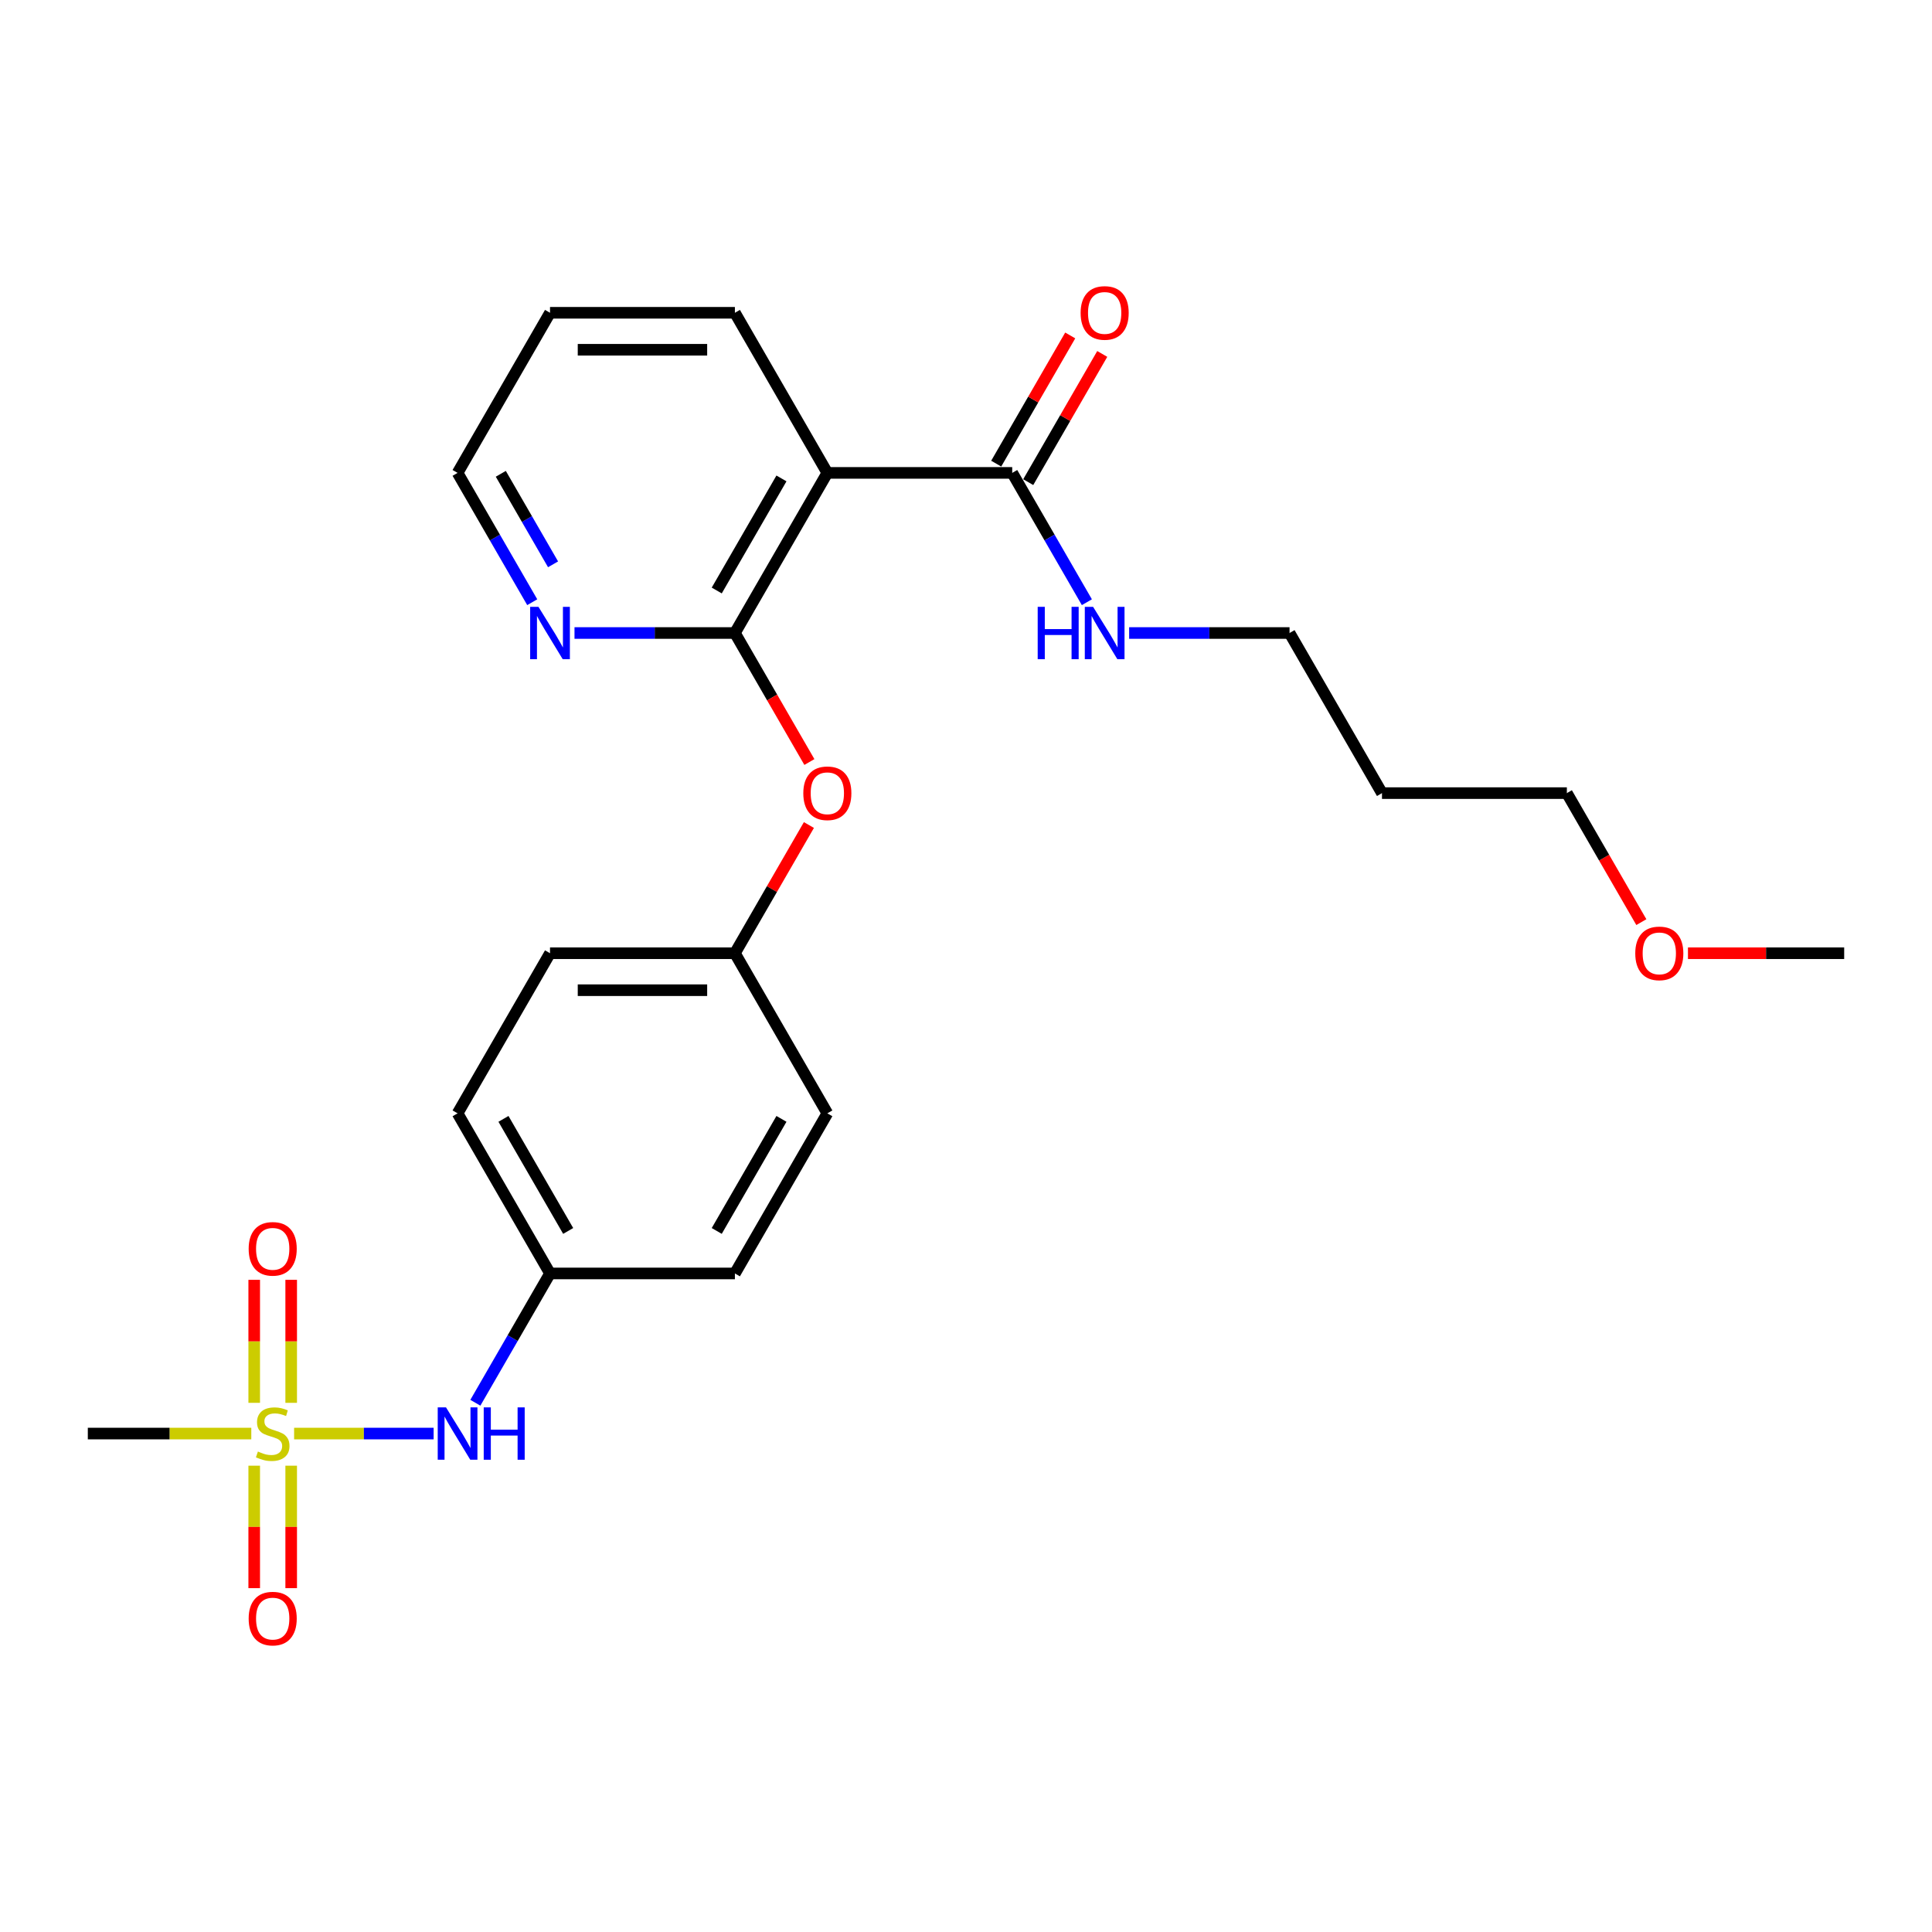 <?xml version='1.0' encoding='iso-8859-1'?>
<svg version='1.1' baseProfile='full'
              xmlns='http://www.w3.org/2000/svg'
                      xmlns:rdkit='http://www.rdkit.org/xml'
                      xmlns:xlink='http://www.w3.org/1999/xlink'
                  xml:space='preserve'
width='1000px' height='1000px' viewBox='0 0 1000 1000'>
<!-- END OF HEADER -->
<rect style='opacity:1.0;fill:#FFFFFF;stroke:none' width='1000' height='1000' x='0' y='0'> </rect>
<path class='bond-3' d='M 152.23,742.009 L 188.339,742.009' style='fill:none;fill-rule:evenodd;stroke:#CCCC00;stroke-width:6px;stroke-linecap:butt;stroke-linejoin:miter;stroke-opacity:1' />
<path class='bond-3' d='M 188.339,742.009 L 224.449,742.009' style='fill:none;fill-rule:evenodd;stroke:#0000FF;stroke-width:6px;stroke-linecap:butt;stroke-linejoin:miter;stroke-opacity:1' />
<path class='bond-6' d='M 150.718,726.105 L 150.718,694.27' style='fill:none;fill-rule:evenodd;stroke:#CCCC00;stroke-width:6px;stroke-linecap:butt;stroke-linejoin:miter;stroke-opacity:1' />
<path class='bond-6' d='M 150.718,694.27 L 150.718,662.435' style='fill:none;fill-rule:evenodd;stroke:#FF0000;stroke-width:6px;stroke-linecap:butt;stroke-linejoin:miter;stroke-opacity:1' />
<path class='bond-6' d='M 131.579,726.105 L 131.579,694.27' style='fill:none;fill-rule:evenodd;stroke:#CCCC00;stroke-width:6px;stroke-linecap:butt;stroke-linejoin:miter;stroke-opacity:1' />
<path class='bond-6' d='M 131.579,694.27 L 131.579,662.435' style='fill:none;fill-rule:evenodd;stroke:#FF0000;stroke-width:6px;stroke-linecap:butt;stroke-linejoin:miter;stroke-opacity:1' />
<path class='bond-7' d='M 131.579,758.641 L 131.579,790.332' style='fill:none;fill-rule:evenodd;stroke:#CCCC00;stroke-width:6px;stroke-linecap:butt;stroke-linejoin:miter;stroke-opacity:1' />
<path class='bond-7' d='M 131.579,790.332 L 131.579,822.023' style='fill:none;fill-rule:evenodd;stroke:#FF0000;stroke-width:6px;stroke-linecap:butt;stroke-linejoin:miter;stroke-opacity:1' />
<path class='bond-7' d='M 150.718,758.641 L 150.718,790.332' style='fill:none;fill-rule:evenodd;stroke:#CCCC00;stroke-width:6px;stroke-linecap:butt;stroke-linejoin:miter;stroke-opacity:1' />
<path class='bond-7' d='M 150.718,790.332 L 150.718,822.023' style='fill:none;fill-rule:evenodd;stroke:#FF0000;stroke-width:6px;stroke-linecap:butt;stroke-linejoin:miter;stroke-opacity:1' />
<path class='bond-12' d='M 130.067,742.009 L 87.761,742.009' style='fill:none;fill-rule:evenodd;stroke:#CCCC00;stroke-width:6px;stroke-linecap:butt;stroke-linejoin:miter;stroke-opacity:1' />
<path class='bond-12' d='M 87.761,742.009 L 45.455,742.009' style='fill:none;fill-rule:evenodd;stroke:#000000;stroke-width:6px;stroke-linecap:butt;stroke-linejoin:miter;stroke-opacity:1' />
<path class='bond-0' d='M 380.383,327.643 L 399.66,361.032' style='fill:none;fill-rule:evenodd;stroke:#000000;stroke-width:6px;stroke-linecap:butt;stroke-linejoin:miter;stroke-opacity:1' />
<path class='bond-0' d='M 399.66,361.032 L 418.937,394.421' style='fill:none;fill-rule:evenodd;stroke:#FF0000;stroke-width:6px;stroke-linecap:butt;stroke-linejoin:miter;stroke-opacity:1' />
<path class='bond-1' d='M 380.383,327.643 L 428.23,244.77' style='fill:none;fill-rule:evenodd;stroke:#000000;stroke-width:6px;stroke-linecap:butt;stroke-linejoin:miter;stroke-opacity:1' />
<path class='bond-1' d='M 370.985,305.643 L 404.478,247.632' style='fill:none;fill-rule:evenodd;stroke:#000000;stroke-width:6px;stroke-linecap:butt;stroke-linejoin:miter;stroke-opacity:1' />
<path class='bond-5' d='M 380.383,327.643 L 338.871,327.643' style='fill:none;fill-rule:evenodd;stroke:#000000;stroke-width:6px;stroke-linecap:butt;stroke-linejoin:miter;stroke-opacity:1' />
<path class='bond-5' d='M 338.871,327.643 L 297.359,327.643' style='fill:none;fill-rule:evenodd;stroke:#0000FF;stroke-width:6px;stroke-linecap:butt;stroke-linejoin:miter;stroke-opacity:1' />
<path class='bond-2' d='M 428.23,244.77 L 523.923,244.77' style='fill:none;fill-rule:evenodd;stroke:#000000;stroke-width:6px;stroke-linecap:butt;stroke-linejoin:miter;stroke-opacity:1' />
<path class='bond-13' d='M 428.23,244.77 L 380.383,161.897' style='fill:none;fill-rule:evenodd;stroke:#000000;stroke-width:6px;stroke-linecap:butt;stroke-linejoin:miter;stroke-opacity:1' />
<path class='bond-8' d='M 532.211,249.555 L 551.366,216.376' style='fill:none;fill-rule:evenodd;stroke:#000000;stroke-width:6px;stroke-linecap:butt;stroke-linejoin:miter;stroke-opacity:1' />
<path class='bond-8' d='M 551.366,216.376 L 570.522,183.198' style='fill:none;fill-rule:evenodd;stroke:#FF0000;stroke-width:6px;stroke-linecap:butt;stroke-linejoin:miter;stroke-opacity:1' />
<path class='bond-8' d='M 515.636,239.985 L 534.792,206.807' style='fill:none;fill-rule:evenodd;stroke:#000000;stroke-width:6px;stroke-linecap:butt;stroke-linejoin:miter;stroke-opacity:1' />
<path class='bond-8' d='M 534.792,206.807 L 553.947,173.629' style='fill:none;fill-rule:evenodd;stroke:#FF0000;stroke-width:6px;stroke-linecap:butt;stroke-linejoin:miter;stroke-opacity:1' />
<path class='bond-9' d='M 523.923,244.77 L 543.245,278.235' style='fill:none;fill-rule:evenodd;stroke:#000000;stroke-width:6px;stroke-linecap:butt;stroke-linejoin:miter;stroke-opacity:1' />
<path class='bond-9' d='M 543.245,278.235 L 562.566,311.701' style='fill:none;fill-rule:evenodd;stroke:#0000FF;stroke-width:6px;stroke-linecap:butt;stroke-linejoin:miter;stroke-opacity:1' />
<path class='bond-11' d='M 246.047,726.067 L 265.368,692.602' style='fill:none;fill-rule:evenodd;stroke:#0000FF;stroke-width:6px;stroke-linecap:butt;stroke-linejoin:miter;stroke-opacity:1' />
<path class='bond-11' d='M 265.368,692.602 L 284.689,659.136' style='fill:none;fill-rule:evenodd;stroke:#000000;stroke-width:6px;stroke-linecap:butt;stroke-linejoin:miter;stroke-opacity:1' />
<path class='bond-4' d='M 418.694,427.033 L 399.538,460.211' style='fill:none;fill-rule:evenodd;stroke:#FF0000;stroke-width:6px;stroke-linecap:butt;stroke-linejoin:miter;stroke-opacity:1' />
<path class='bond-4' d='M 399.538,460.211 L 380.383,493.39' style='fill:none;fill-rule:evenodd;stroke:#000000;stroke-width:6px;stroke-linecap:butt;stroke-linejoin:miter;stroke-opacity:1' />
<path class='bond-20' d='M 275.485,311.701 L 256.163,278.235' style='fill:none;fill-rule:evenodd;stroke:#0000FF;stroke-width:6px;stroke-linecap:butt;stroke-linejoin:miter;stroke-opacity:1' />
<path class='bond-20' d='M 256.163,278.235 L 236.842,244.77' style='fill:none;fill-rule:evenodd;stroke:#000000;stroke-width:6px;stroke-linecap:butt;stroke-linejoin:miter;stroke-opacity:1' />
<path class='bond-20' d='M 286.263,292.092 L 272.738,268.666' style='fill:none;fill-rule:evenodd;stroke:#0000FF;stroke-width:6px;stroke-linecap:butt;stroke-linejoin:miter;stroke-opacity:1' />
<path class='bond-20' d='M 272.738,268.666 L 259.213,245.24' style='fill:none;fill-rule:evenodd;stroke:#000000;stroke-width:6px;stroke-linecap:butt;stroke-linejoin:miter;stroke-opacity:1' />
<path class='bond-21' d='M 584.44,327.643 L 625.952,327.643' style='fill:none;fill-rule:evenodd;stroke:#0000FF;stroke-width:6px;stroke-linecap:butt;stroke-linejoin:miter;stroke-opacity:1' />
<path class='bond-21' d='M 625.952,327.643 L 667.464,327.643' style='fill:none;fill-rule:evenodd;stroke:#000000;stroke-width:6px;stroke-linecap:butt;stroke-linejoin:miter;stroke-opacity:1' />
<path class='bond-10' d='M 380.383,493.39 L 428.23,576.263' style='fill:none;fill-rule:evenodd;stroke:#000000;stroke-width:6px;stroke-linecap:butt;stroke-linejoin:miter;stroke-opacity:1' />
<path class='bond-25' d='M 380.383,493.39 L 284.689,493.39' style='fill:none;fill-rule:evenodd;stroke:#000000;stroke-width:6px;stroke-linecap:butt;stroke-linejoin:miter;stroke-opacity:1' />
<path class='bond-25' d='M 366.029,512.528 L 299.043,512.528' style='fill:none;fill-rule:evenodd;stroke:#000000;stroke-width:6px;stroke-linecap:butt;stroke-linejoin:miter;stroke-opacity:1' />
<path class='bond-16' d='M 284.689,659.136 L 236.842,576.263' style='fill:none;fill-rule:evenodd;stroke:#000000;stroke-width:6px;stroke-linecap:butt;stroke-linejoin:miter;stroke-opacity:1' />
<path class='bond-16' d='M 294.087,637.136 L 260.594,579.125' style='fill:none;fill-rule:evenodd;stroke:#000000;stroke-width:6px;stroke-linecap:butt;stroke-linejoin:miter;stroke-opacity:1' />
<path class='bond-17' d='M 284.689,659.136 L 380.383,659.136' style='fill:none;fill-rule:evenodd;stroke:#000000;stroke-width:6px;stroke-linecap:butt;stroke-linejoin:miter;stroke-opacity:1' />
<path class='bond-26' d='M 380.383,161.897 L 284.689,161.897' style='fill:none;fill-rule:evenodd;stroke:#000000;stroke-width:6px;stroke-linecap:butt;stroke-linejoin:miter;stroke-opacity:1' />
<path class='bond-26' d='M 366.029,181.036 L 299.043,181.036' style='fill:none;fill-rule:evenodd;stroke:#000000;stroke-width:6px;stroke-linecap:butt;stroke-linejoin:miter;stroke-opacity:1' />
<path class='bond-14' d='M 428.23,576.263 L 380.383,659.136' style='fill:none;fill-rule:evenodd;stroke:#000000;stroke-width:6px;stroke-linecap:butt;stroke-linejoin:miter;stroke-opacity:1' />
<path class='bond-14' d='M 404.478,579.125 L 370.985,637.136' style='fill:none;fill-rule:evenodd;stroke:#000000;stroke-width:6px;stroke-linecap:butt;stroke-linejoin:miter;stroke-opacity:1' />
<path class='bond-15' d='M 284.689,493.39 L 236.842,576.263' style='fill:none;fill-rule:evenodd;stroke:#000000;stroke-width:6px;stroke-linecap:butt;stroke-linejoin:miter;stroke-opacity:1' />
<path class='bond-18' d='M 715.311,410.516 L 667.464,327.643' style='fill:none;fill-rule:evenodd;stroke:#000000;stroke-width:6px;stroke-linecap:butt;stroke-linejoin:miter;stroke-opacity:1' />
<path class='bond-22' d='M 715.311,410.516 L 811.005,410.516' style='fill:none;fill-rule:evenodd;stroke:#000000;stroke-width:6px;stroke-linecap:butt;stroke-linejoin:miter;stroke-opacity:1' />
<path class='bond-19' d='M 849.559,477.294 L 830.282,443.905' style='fill:none;fill-rule:evenodd;stroke:#FF0000;stroke-width:6px;stroke-linecap:butt;stroke-linejoin:miter;stroke-opacity:1' />
<path class='bond-19' d='M 830.282,443.905 L 811.005,410.516' style='fill:none;fill-rule:evenodd;stroke:#000000;stroke-width:6px;stroke-linecap:butt;stroke-linejoin:miter;stroke-opacity:1' />
<path class='bond-23' d='M 873.684,493.39 L 914.115,493.39' style='fill:none;fill-rule:evenodd;stroke:#FF0000;stroke-width:6px;stroke-linecap:butt;stroke-linejoin:miter;stroke-opacity:1' />
<path class='bond-23' d='M 914.115,493.39 L 954.545,493.39' style='fill:none;fill-rule:evenodd;stroke:#000000;stroke-width:6px;stroke-linecap:butt;stroke-linejoin:miter;stroke-opacity:1' />
<path class='bond-24' d='M 236.842,244.77 L 284.689,161.897' style='fill:none;fill-rule:evenodd;stroke:#000000;stroke-width:6px;stroke-linecap:butt;stroke-linejoin:miter;stroke-opacity:1' />
<path  class='atom-0' d='M 133.493 751.311
Q 133.799 751.426, 135.062 751.962
Q 136.325 752.498, 137.703 752.842
Q 139.12 753.148, 140.498 753.148
Q 143.062 753.148, 144.555 751.923
Q 146.048 750.66, 146.048 748.478
Q 146.048 746.986, 145.282 746.067
Q 144.555 745.148, 143.407 744.651
Q 142.258 744.153, 140.344 743.579
Q 137.933 742.852, 136.478 742.163
Q 135.062 741.474, 134.029 740.019
Q 133.033 738.564, 133.033 736.115
Q 133.033 732.708, 135.33 730.603
Q 137.665 728.498, 142.258 728.498
Q 145.397 728.498, 148.957 729.99
L 148.077 732.938
Q 144.823 731.598, 142.373 731.598
Q 139.732 731.598, 138.278 732.708
Q 136.823 733.78, 136.861 735.655
Q 136.861 737.11, 137.589 737.99
Q 138.354 738.871, 139.426 739.368
Q 140.536 739.866, 142.373 740.44
Q 144.823 741.206, 146.278 741.971
Q 147.732 742.737, 148.766 744.306
Q 149.837 745.837, 149.837 748.478
Q 149.837 752.23, 147.311 754.258
Q 144.823 756.249, 140.651 756.249
Q 138.239 756.249, 136.402 755.713
Q 134.603 755.215, 132.459 754.335
L 133.493 751.311
' fill='#CCCC00'/>
<path  class='atom-4' d='M 230.852 728.459
L 239.732 742.813
Q 240.612 744.23, 242.029 746.794
Q 243.445 749.359, 243.522 749.512
L 243.522 728.459
L 247.12 728.459
L 247.12 755.56
L 243.407 755.56
L 233.876 739.866
Q 232.766 738.029, 231.579 735.923
Q 230.431 733.818, 230.086 733.167
L 230.086 755.56
L 226.565 755.56
L 226.565 728.459
L 230.852 728.459
' fill='#0000FF'/>
<path  class='atom-4' d='M 250.373 728.459
L 254.048 728.459
L 254.048 739.981
L 267.904 739.981
L 267.904 728.459
L 271.579 728.459
L 271.579 755.56
L 267.904 755.56
L 267.904 743.043
L 254.048 743.043
L 254.048 755.56
L 250.373 755.56
L 250.373 728.459
' fill='#0000FF'/>
<path  class='atom-5' d='M 415.789 410.593
Q 415.789 404.086, 419.005 400.45
Q 422.22 396.813, 428.23 396.813
Q 434.239 396.813, 437.455 400.45
Q 440.67 404.086, 440.67 410.593
Q 440.67 417.177, 437.416 420.928
Q 434.163 424.641, 428.23 424.641
Q 422.258 424.641, 419.005 420.928
Q 415.789 417.215, 415.789 410.593
M 428.23 421.579
Q 432.364 421.579, 434.584 418.823
Q 436.842 416.028, 436.842 410.593
Q 436.842 405.272, 434.584 402.593
Q 432.364 399.875, 428.23 399.875
Q 424.096 399.875, 421.837 402.555
Q 419.617 405.234, 419.617 410.593
Q 419.617 416.067, 421.837 418.823
Q 424.096 421.579, 428.23 421.579
' fill='#FF0000'/>
<path  class='atom-6' d='M 278.699 314.093
L 287.579 328.447
Q 288.459 329.863, 289.876 332.428
Q 291.292 334.993, 291.368 335.146
L 291.368 314.093
L 294.967 314.093
L 294.967 341.193
L 291.254 341.193
L 281.722 325.5
Q 280.612 323.662, 279.426 321.557
Q 278.278 319.452, 277.933 318.801
L 277.933 341.193
L 274.411 341.193
L 274.411 314.093
L 278.699 314.093
' fill='#0000FF'/>
<path  class='atom-7' d='M 128.708 646.392
Q 128.708 639.885, 131.923 636.249
Q 135.139 632.612, 141.148 632.612
Q 147.158 632.612, 150.373 636.249
Q 153.589 639.885, 153.589 646.392
Q 153.589 652.976, 150.335 656.727
Q 147.081 660.44, 141.148 660.44
Q 135.177 660.44, 131.923 656.727
Q 128.708 653.014, 128.708 646.392
M 141.148 657.378
Q 145.282 657.378, 147.502 654.622
Q 149.761 651.828, 149.761 646.392
Q 149.761 641.072, 147.502 638.392
Q 145.282 635.675, 141.148 635.675
Q 137.014 635.675, 134.756 638.354
Q 132.536 641.033, 132.536 646.392
Q 132.536 651.866, 134.756 654.622
Q 137.014 657.378, 141.148 657.378
' fill='#FF0000'/>
<path  class='atom-8' d='M 128.708 837.78
Q 128.708 831.273, 131.923 827.636
Q 135.139 824, 141.148 824
Q 147.158 824, 150.373 827.636
Q 153.589 831.273, 153.589 837.78
Q 153.589 844.364, 150.335 848.115
Q 147.081 851.828, 141.148 851.828
Q 135.177 851.828, 131.923 848.115
Q 128.708 844.402, 128.708 837.78
M 141.148 848.765
Q 145.282 848.765, 147.502 846.009
Q 149.761 843.215, 149.761 837.78
Q 149.761 832.459, 147.502 829.78
Q 145.282 827.062, 141.148 827.062
Q 137.014 827.062, 134.756 829.742
Q 132.536 832.421, 132.536 837.78
Q 132.536 843.253, 134.756 846.009
Q 137.014 848.765, 141.148 848.765
' fill='#FF0000'/>
<path  class='atom-9' d='M 559.33 161.973
Q 559.33 155.466, 562.545 151.83
Q 565.761 148.193, 571.77 148.193
Q 577.78 148.193, 580.995 151.83
Q 584.211 155.466, 584.211 161.973
Q 584.211 168.557, 580.957 172.308
Q 577.703 176.021, 571.77 176.021
Q 565.799 176.021, 562.545 172.308
Q 559.33 168.595, 559.33 161.973
M 571.77 172.959
Q 575.904 172.959, 578.124 170.203
Q 580.383 167.409, 580.383 161.973
Q 580.383 156.653, 578.124 153.973
Q 575.904 151.256, 571.77 151.256
Q 567.636 151.256, 565.378 153.935
Q 563.158 156.614, 563.158 161.973
Q 563.158 167.447, 565.378 170.203
Q 567.636 172.959, 571.77 172.959
' fill='#FF0000'/>
<path  class='atom-10' d='M 537.11 314.093
L 540.785 314.093
L 540.785 325.615
L 554.641 325.615
L 554.641 314.093
L 558.316 314.093
L 558.316 341.193
L 554.641 341.193
L 554.641 328.677
L 540.785 328.677
L 540.785 341.193
L 537.11 341.193
L 537.11 314.093
' fill='#0000FF'/>
<path  class='atom-10' d='M 565.78 314.093
L 574.66 328.447
Q 575.541 329.863, 576.957 332.428
Q 578.373 334.993, 578.45 335.146
L 578.45 314.093
L 582.048 314.093
L 582.048 341.193
L 578.335 341.193
L 568.804 325.5
Q 567.694 323.662, 566.507 321.557
Q 565.359 319.452, 565.014 318.801
L 565.014 341.193
L 561.493 341.193
L 561.493 314.093
L 565.78 314.093
' fill='#0000FF'/>
<path  class='atom-20' d='M 846.411 493.466
Q 846.411 486.959, 849.627 483.323
Q 852.842 479.686, 858.852 479.686
Q 864.861 479.686, 868.077 483.323
Q 871.292 486.959, 871.292 493.466
Q 871.292 500.05, 868.038 503.801
Q 864.785 507.514, 858.852 507.514
Q 852.88 507.514, 849.627 503.801
Q 846.411 500.088, 846.411 493.466
M 858.852 504.452
Q 862.986 504.452, 865.206 501.696
Q 867.464 498.902, 867.464 493.466
Q 867.464 488.146, 865.206 485.466
Q 862.986 482.749, 858.852 482.749
Q 854.718 482.749, 852.459 485.428
Q 850.239 488.107, 850.239 493.466
Q 850.239 498.94, 852.459 501.696
Q 854.718 504.452, 858.852 504.452
' fill='#FF0000'/>
</svg>
